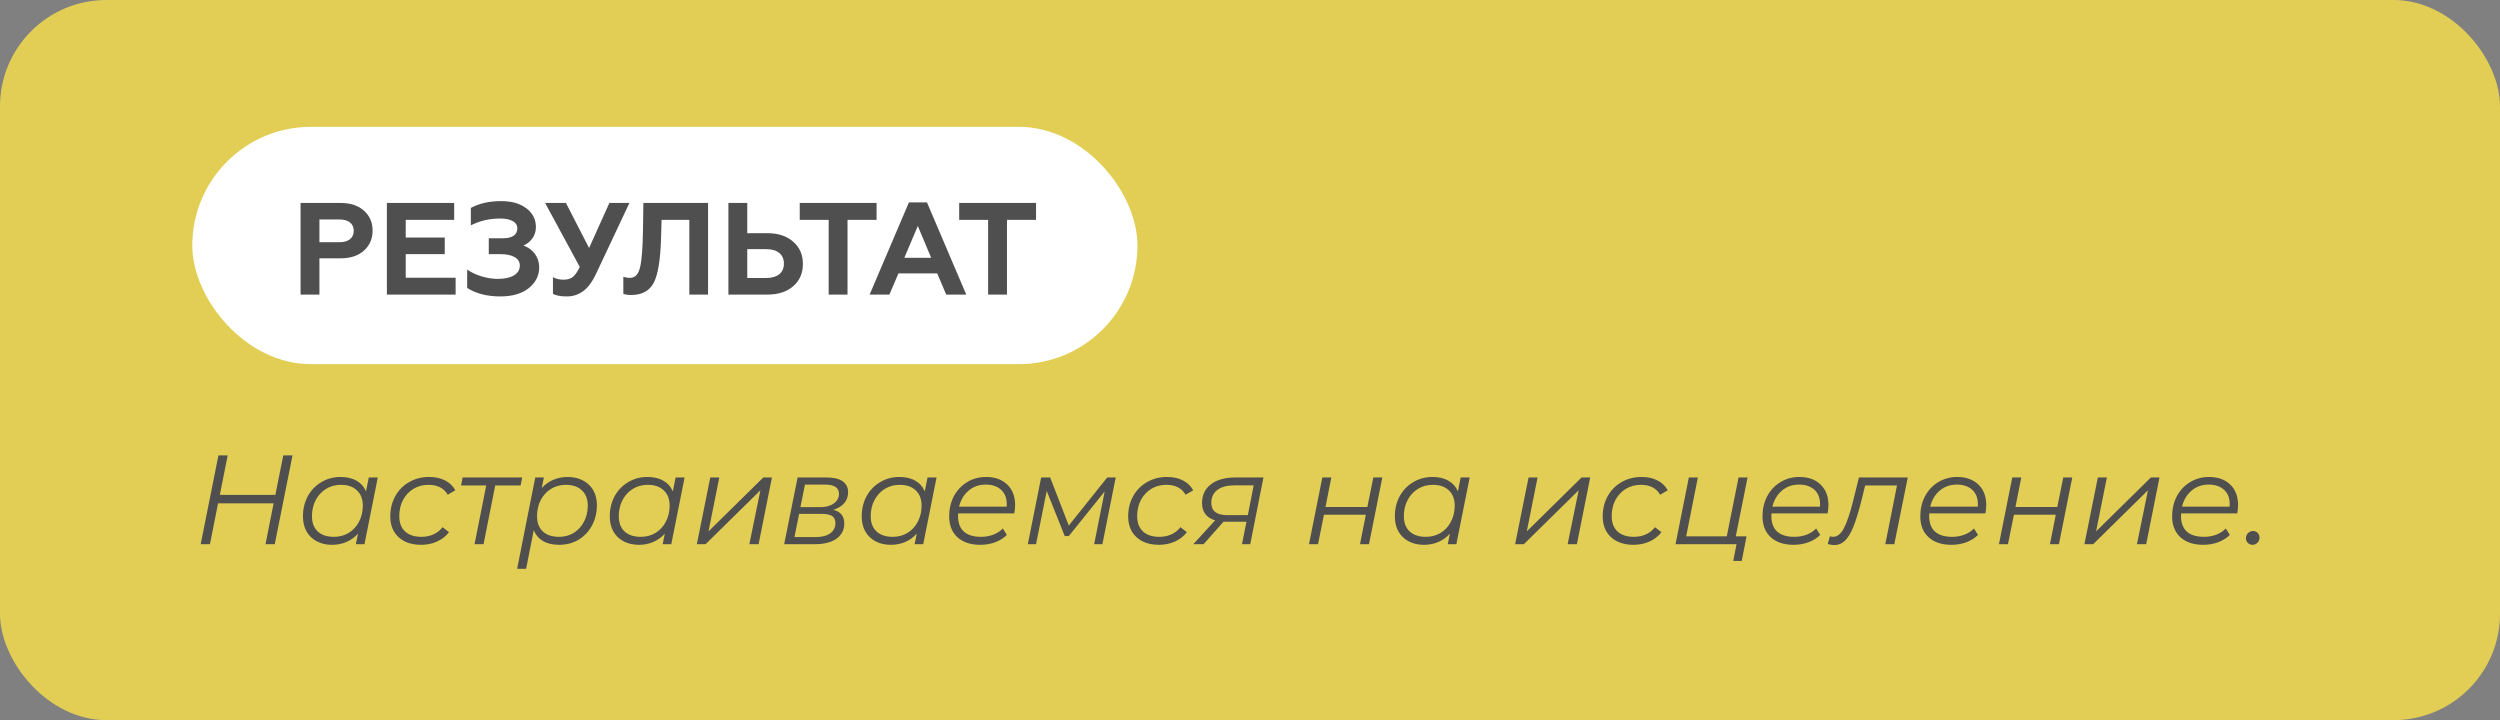 <?xml version="1.0" encoding="UTF-8"?> <svg xmlns="http://www.w3.org/2000/svg" width="611" height="176" viewBox="0 0 611 176" fill="none"><rect x="0" y="0" width="611" height="176" fill="#808080" stroke="none"/> <rect width="611" height="176" rx="26" fill="#E2CE55"></rect> <rect x="46.995" y="31" width="231" height="58" rx="29" fill="white"></rect> <path d="M78.067 72V63.136H83.251C85.651 63.136 87.571 62.496 88.947 61.248C90.355 60 91.059 58.368 91.059 56.352C91.059 54.336 90.355 52.736 88.947 51.488C87.571 50.24 85.651 49.6 83.251 49.6H73.459V72H78.067ZM78.067 53.632H82.931C85.139 53.632 86.451 54.624 86.451 56.416C86.451 58.208 85.139 59.2 82.931 59.2H78.067V53.632ZM111.353 72V67.872H99.161V62.112H108.697V58.048H99.161V53.728H111.001V49.6H94.553V72H111.353ZM122.274 72.448C125.186 72.448 127.522 71.776 129.218 70.432C130.914 69.056 131.778 67.392 131.778 65.376C131.778 62.656 130.114 60.8 127.938 60C129.506 59.328 130.978 57.792 130.978 55.52C130.978 53.632 130.21 52.096 128.642 50.912C127.106 49.728 125.058 49.152 122.466 49.152C119.618 49.152 117.154 49.696 115.074 50.816V55.072C117.282 53.952 119.682 53.408 122.242 53.408C124.834 53.408 126.434 54.272 126.434 55.776C126.434 57.408 125.218 58.24 122.818 58.24H119.458V62.112H122.274C125.25 62.112 127.042 63.104 127.042 64.896C127.042 66.944 125.058 68.16 121.634 68.16C119.106 68.16 116.13 67.264 114.178 65.888V70.368C116.322 71.744 119.01 72.448 122.274 72.448ZM138.534 72.448C141.574 72.448 143.91 70.688 145.574 67.136L153.83 49.6H148.934L143.974 60.608L138.31 49.6H133.222L141.702 65.248C141.094 66.464 140.518 67.296 139.974 67.712C139.43 68.128 138.662 68.352 137.734 68.352C136.742 68.352 135.878 68.16 135.142 67.744V71.808C135.846 72.224 136.966 72.448 138.534 72.448ZM152.344 71.808C152.792 72 153.432 72.096 154.232 72.096C156.888 72.096 158.712 71.104 159.768 69.12C160.824 67.104 161.4 63.488 161.56 58.272L161.688 53.728H168.472V72H173.048V49.6H157.24L157.144 56.16C157.08 60.704 156.824 63.808 156.408 65.44C155.992 67.072 155.192 67.904 153.976 67.904C153.336 67.904 152.792 67.808 152.344 67.648V71.808ZM187.558 72C190.214 72 192.326 71.296 193.894 69.92C195.462 68.544 196.23 66.72 196.23 64.512C196.23 62.304 195.462 60.48 193.894 59.104C192.326 57.696 190.214 56.992 187.558 56.992H182.63V49.6H178.022V72H187.558ZM182.63 60.896H187.302C189.99 60.896 191.59 62.176 191.59 64.448C191.59 66.656 189.99 67.936 187.302 67.936H182.63V60.896ZM195.455 53.728H202.527V72H207.135V53.728H214.239V49.6H195.455V53.728ZM217.37 72L219.578 66.816H229.05L231.258 72H236.154L226.554 49.472H222.138L212.538 72H217.37ZM224.314 55.232L227.578 63.008H221.018L224.314 55.232ZM234.424 53.728H241.496V72H246.104V53.728H253.208V49.6H234.424V53.728Z" fill="#4F4F4F"></path> <path d="M71.49 111.3L67.15 133H64.887L66.871 123.018H53.293L51.309 133H49.046L53.386 111.3H55.649L53.727 120.941H67.305L69.227 111.3H71.49ZM92.331 116.694L89.076 133H86.968L87.495 130.427C86.71 131.295 85.78 131.967 84.705 132.442C83.63 132.917 82.442 133.155 81.14 133.155C79.755 133.155 78.526 132.876 77.451 132.318C76.376 131.76 75.539 130.964 74.94 129.931C74.341 128.877 74.041 127.647 74.041 126.242C74.041 124.403 74.434 122.749 75.219 121.282C76.025 119.815 77.131 118.668 78.536 117.841C79.941 116.994 81.512 116.57 83.248 116.57C84.798 116.57 86.1 116.88 87.154 117.5C88.208 118.099 88.973 118.967 89.448 120.104L90.13 116.694H92.331ZM81.605 131.202C82.948 131.202 84.157 130.882 85.232 130.241C86.307 129.58 87.144 128.67 87.743 127.513C88.363 126.335 88.673 125.023 88.673 123.576C88.673 121.985 88.198 120.745 87.247 119.856C86.317 118.947 85.005 118.492 83.31 118.492C81.967 118.492 80.758 118.823 79.683 119.484C78.608 120.145 77.761 121.065 77.141 122.243C76.542 123.4 76.242 124.702 76.242 126.149C76.242 127.74 76.707 128.98 77.637 129.869C78.588 130.758 79.91 131.202 81.605 131.202ZM102.916 133.155C101.387 133.155 100.054 132.876 98.917 132.318C97.78 131.739 96.902 130.933 96.282 129.9C95.683 128.846 95.383 127.627 95.383 126.242C95.383 124.403 95.786 122.749 96.592 121.282C97.398 119.815 98.524 118.668 99.971 117.841C101.418 116.994 103.05 116.57 104.869 116.57C106.378 116.57 107.669 116.849 108.744 117.407C109.839 117.944 110.687 118.75 111.286 119.825L109.426 120.91C108.496 119.298 106.915 118.492 104.683 118.492C103.34 118.492 102.12 118.823 101.025 119.484C99.95 120.145 99.103 121.055 98.483 122.212C97.884 123.369 97.584 124.682 97.584 126.149C97.584 127.74 98.049 128.98 98.979 129.869C99.93 130.758 101.273 131.202 103.009 131.202C104.063 131.202 105.034 131.006 105.923 130.613C106.832 130.2 107.576 129.611 108.155 128.846L109.736 130.055C109.013 131.026 108.041 131.791 106.822 132.349C105.623 132.886 104.321 133.155 102.916 133.155ZM127.233 118.647H121.033L118.181 133H115.98L118.832 118.647H112.694L113.066 116.694H127.636L127.233 118.647ZM138.754 116.57C140.139 116.57 141.368 116.849 142.443 117.407C143.538 117.965 144.386 118.761 144.985 119.794C145.584 120.827 145.884 122.047 145.884 123.452C145.884 125.291 145.481 126.955 144.675 128.443C143.89 129.91 142.794 131.068 141.389 131.915C139.984 132.742 138.403 133.155 136.646 133.155C135.096 133.155 133.794 132.855 132.74 132.256C131.686 131.636 130.921 130.747 130.446 129.59L128.586 139.014H126.385L130.818 116.694H132.926L132.399 119.298C133.184 118.409 134.114 117.738 135.189 117.283C136.264 116.808 137.452 116.57 138.754 116.57ZM136.615 131.202C137.958 131.202 139.157 130.882 140.211 130.241C141.286 129.58 142.123 128.67 142.722 127.513C143.342 126.356 143.652 125.043 143.652 123.576C143.652 121.985 143.177 120.745 142.226 119.856C141.296 118.947 139.984 118.492 138.289 118.492C136.946 118.492 135.737 118.823 134.662 119.484C133.608 120.125 132.771 121.034 132.151 122.212C131.552 123.369 131.252 124.682 131.252 126.149C131.252 127.74 131.717 128.98 132.647 129.869C133.598 130.758 134.92 131.202 136.615 131.202ZM167.318 116.694L164.063 133H161.955L162.482 130.427C161.697 131.295 160.767 131.967 159.692 132.442C158.618 132.917 157.429 133.155 156.127 133.155C154.743 133.155 153.513 132.876 152.438 132.318C151.364 131.76 150.527 130.964 149.927 129.931C149.328 128.877 149.028 127.647 149.028 126.242C149.028 124.403 149.421 122.749 150.206 121.282C151.012 119.815 152.118 118.668 153.523 117.841C154.929 116.994 156.499 116.57 158.235 116.57C159.785 116.57 161.087 116.88 162.141 117.5C163.195 118.099 163.96 118.967 164.435 120.104L165.117 116.694H167.318ZM156.592 131.202C157.936 131.202 159.145 130.882 160.219 130.241C161.294 129.58 162.131 128.67 162.73 127.513C163.35 126.335 163.66 125.023 163.66 123.576C163.66 121.985 163.185 120.745 162.234 119.856C161.304 118.947 159.992 118.492 158.297 118.492C156.954 118.492 155.745 118.823 154.67 119.484C153.596 120.145 152.748 121.065 152.128 122.243C151.529 123.4 151.229 124.702 151.229 126.149C151.229 127.74 151.694 128.98 152.624 129.869C153.575 130.758 154.898 131.202 156.592 131.202ZM173.594 116.694H175.795L173.16 129.869L186.552 116.694H188.66L185.405 133H183.142L185.839 119.825L172.447 133H170.308L173.594 116.694ZM203.648 124.599C205.446 125.033 206.345 126.139 206.345 127.916C206.345 129.507 205.704 130.758 204.423 131.667C203.162 132.556 201.416 133 199.184 133H191.651L194.937 116.694H202.036C203.751 116.694 205.053 117.004 205.942 117.624C206.831 118.244 207.275 119.143 207.275 120.321C207.275 121.354 206.955 122.243 206.314 122.987C205.673 123.731 204.785 124.268 203.648 124.599ZM195.619 123.948H200.486C201.85 123.948 202.945 123.648 203.772 123.049C204.619 122.45 205.043 121.664 205.043 120.693C205.043 119.184 203.906 118.43 201.633 118.43H196.735L195.619 123.948ZM199.308 131.264C200.837 131.264 202.026 130.964 202.873 130.365C203.741 129.766 204.175 128.929 204.175 127.854C204.175 127.048 203.906 126.469 203.369 126.118C202.852 125.767 201.984 125.591 200.765 125.591H195.309L194.162 131.264H199.308ZM228.894 116.694L225.639 133H223.531L224.058 130.427C223.273 131.295 222.343 131.967 221.268 132.442C220.194 132.917 219.005 133.155 217.703 133.155C216.319 133.155 215.089 132.876 214.014 132.318C212.94 131.76 212.103 130.964 211.503 129.931C210.904 128.877 210.604 127.647 210.604 126.242C210.604 124.403 210.997 122.749 211.782 121.282C212.588 119.815 213.694 118.668 215.099 117.841C216.505 116.994 218.075 116.57 219.811 116.57C221.361 116.57 222.663 116.88 223.717 117.5C224.771 118.099 225.536 118.967 226.011 120.104L226.693 116.694H228.894ZM218.168 131.202C219.512 131.202 220.721 130.882 221.795 130.241C222.87 129.58 223.707 128.67 224.306 127.513C224.926 126.335 225.236 125.023 225.236 123.576C225.236 121.985 224.761 120.745 223.81 119.856C222.88 118.947 221.568 118.492 219.873 118.492C218.53 118.492 217.321 118.823 216.246 119.484C215.172 120.145 214.324 121.065 213.704 122.243C213.105 123.4 212.805 124.702 212.805 126.149C212.805 127.74 213.27 128.98 214.2 129.869C215.151 130.758 216.474 131.202 218.168 131.202ZM234.178 125.467C234.158 125.612 234.147 125.829 234.147 126.118C234.147 127.771 234.612 129.032 235.542 129.9C236.493 130.768 237.898 131.202 239.758 131.202C240.833 131.202 241.835 131.026 242.765 130.675C243.716 130.303 244.491 129.797 245.09 129.156L246.082 130.737C245.318 131.502 244.357 132.101 243.199 132.535C242.063 132.948 240.854 133.155 239.572 133.155C237.216 133.155 235.356 132.535 233.992 131.295C232.649 130.055 231.977 128.36 231.977 126.211C231.977 124.392 232.36 122.749 233.124 121.282C233.91 119.815 234.984 118.668 236.348 117.841C237.733 116.994 239.283 116.57 240.998 116.57C243.168 116.57 244.894 117.19 246.175 118.43C247.457 119.649 248.097 121.334 248.097 123.483C248.097 124.082 248.025 124.744 247.88 125.467H234.178ZM240.936 118.43C239.304 118.43 237.909 118.916 236.751 119.887C235.594 120.858 234.809 122.171 234.395 123.824H246.02C246.041 123.679 246.051 123.483 246.051 123.235C246.051 121.706 245.586 120.528 244.656 119.701C243.726 118.854 242.486 118.43 240.936 118.43ZM272.682 116.694L269.427 133H267.412L269.985 120.104L261.212 131.016H260.22L255.818 119.98L253.214 133H251.199L254.454 116.694H256.655L261.212 128.443L270.605 116.694H272.682ZM283.255 133.155C281.726 133.155 280.393 132.876 279.256 132.318C278.119 131.739 277.241 130.933 276.621 129.9C276.022 128.846 275.722 127.627 275.722 126.242C275.722 124.403 276.125 122.749 276.931 121.282C277.737 119.815 278.863 118.668 280.31 117.841C281.757 116.994 283.389 116.57 285.208 116.57C286.717 116.57 288.008 116.849 289.083 117.407C290.178 117.944 291.026 118.75 291.625 119.825L289.765 120.91C288.835 119.298 287.254 118.492 285.022 118.492C283.679 118.492 282.459 118.823 281.364 119.484C280.289 120.145 279.442 121.055 278.822 122.212C278.223 123.369 277.923 124.682 277.923 126.149C277.923 127.74 278.388 128.98 279.318 129.869C280.269 130.758 281.612 131.202 283.348 131.202C284.402 131.202 285.373 131.006 286.262 130.613C287.171 130.2 287.915 129.611 288.494 128.846L290.075 130.055C289.352 131.026 288.38 131.791 287.161 132.349C285.962 132.886 284.66 133.155 283.255 133.155ZM308.786 116.694L305.562 133H303.547L304.632 127.513H299.61H299.021L294.154 133H291.643L296.975 127.172C294.847 126.531 293.782 125.116 293.782 122.925C293.782 120.982 294.506 119.463 295.952 118.368C297.399 117.252 299.373 116.694 301.873 116.694H308.786ZM306.399 118.616H301.718C299.92 118.616 298.525 118.988 297.533 119.732C296.541 120.476 296.045 121.53 296.045 122.894C296.045 124.899 297.347 125.901 299.951 125.901H304.973L306.399 118.616ZM323.175 116.694H325.376L323.95 123.917H334.18L335.637 116.694H337.838L334.583 133H332.382L333.808 125.808H323.578L322.121 133H319.92L323.175 116.694ZM359.191 116.694L355.936 133H353.828L354.355 130.427C353.57 131.295 352.64 131.967 351.565 132.442C350.491 132.917 349.302 133.155 348 133.155C346.616 133.155 345.386 132.876 344.311 132.318C343.237 131.76 342.4 130.964 341.8 129.931C341.201 128.877 340.901 127.647 340.901 126.242C340.901 124.403 341.294 122.749 342.079 121.282C342.885 119.815 343.991 118.668 345.396 117.841C346.802 116.994 348.372 116.57 350.108 116.57C351.658 116.57 352.96 116.88 354.014 117.5C355.068 118.099 355.833 118.967 356.308 120.104L356.99 116.694H359.191ZM348.465 131.202C349.809 131.202 351.018 130.882 352.092 130.241C353.167 129.58 354.004 128.67 354.603 127.513C355.223 126.335 355.533 125.023 355.533 123.576C355.533 121.985 355.058 120.745 354.107 119.856C353.177 118.947 351.865 118.492 350.17 118.492C348.827 118.492 347.618 118.823 346.543 119.484C345.469 120.145 344.621 121.065 344.001 122.243C343.402 123.4 343.102 124.702 343.102 126.149C343.102 127.74 343.567 128.98 344.497 129.869C345.448 130.758 346.771 131.202 348.465 131.202ZM373.581 116.694H375.782L373.147 129.869L386.539 116.694H388.647L385.392 133H383.129L385.826 119.825L372.434 133H370.295L373.581 116.694ZM399.232 133.155C397.703 133.155 396.37 132.876 395.233 132.318C394.097 131.739 393.218 130.933 392.598 129.9C391.999 128.846 391.699 127.627 391.699 126.242C391.699 124.403 392.102 122.749 392.908 121.282C393.714 119.815 394.841 118.668 396.287 117.841C397.734 116.994 399.367 116.57 401.185 116.57C402.694 116.57 403.986 116.849 405.06 117.407C406.156 117.944 407.003 118.75 407.602 119.825L405.742 120.91C404.812 119.298 403.231 118.492 400.999 118.492C399.656 118.492 398.437 118.823 397.341 119.484C396.267 120.145 395.419 121.055 394.799 122.212C394.2 123.369 393.9 124.682 393.9 126.149C393.9 127.74 394.365 128.98 395.295 129.869C396.246 130.758 397.589 131.202 399.325 131.202C400.379 131.202 401.351 131.006 402.239 130.613C403.149 130.2 403.893 129.611 404.471 128.846L406.052 130.055C405.329 131.026 404.358 131.791 403.138 132.349C401.94 132.886 400.638 133.155 399.232 133.155ZM424.224 131.078H426.859L425.681 137.092H423.604L424.41 133H409.499L412.754 116.694H414.955L412.103 131.078H422.023L424.906 116.694H427.107L424.224 131.078ZM432.954 125.467C432.933 125.612 432.923 125.829 432.923 126.118C432.923 127.771 433.388 129.032 434.318 129.9C435.269 130.768 436.674 131.202 438.534 131.202C439.609 131.202 440.611 131.026 441.541 130.675C442.492 130.303 443.267 129.797 443.866 129.156L444.858 130.737C444.093 131.502 443.132 132.101 441.975 132.535C440.838 132.948 439.629 133.155 438.348 133.155C435.992 133.155 434.132 132.535 432.768 131.295C431.425 130.055 430.753 128.36 430.753 126.211C430.753 124.392 431.135 122.749 431.9 121.282C432.685 119.815 433.76 118.668 435.124 117.841C436.509 116.994 438.059 116.57 439.774 116.57C441.944 116.57 443.67 117.19 444.951 118.43C446.232 119.649 446.873 121.334 446.873 123.483C446.873 124.082 446.801 124.744 446.656 125.467H432.954ZM439.712 118.43C438.079 118.43 436.684 118.916 435.527 119.887C434.37 120.858 433.584 122.171 433.171 123.824H444.796C444.817 123.679 444.827 123.483 444.827 123.235C444.827 121.706 444.362 120.528 443.432 119.701C442.502 118.854 441.262 118.43 439.712 118.43ZM466.257 116.694L462.971 133H460.77L463.622 118.647H455.841L454.849 122.677C454.209 125.157 453.589 127.162 452.989 128.691C452.39 130.2 451.708 131.336 450.943 132.101C450.199 132.845 449.321 133.217 448.308 133.217C447.895 133.217 447.358 133.134 446.696 132.969L447.223 131.078C447.595 131.161 447.843 131.202 447.967 131.202C449.021 131.202 449.91 130.51 450.633 129.125C451.377 127.72 452.132 125.498 452.896 122.46L454.322 116.694H466.257ZM471.522 125.467C471.502 125.612 471.491 125.829 471.491 126.118C471.491 127.771 471.956 129.032 472.886 129.9C473.837 130.768 475.242 131.202 477.102 131.202C478.177 131.202 479.179 131.026 480.109 130.675C481.06 130.303 481.835 129.797 482.434 129.156L483.426 130.737C482.662 131.502 481.701 132.101 480.543 132.535C479.407 132.948 478.198 133.155 476.916 133.155C474.56 133.155 472.7 132.535 471.336 131.295C469.993 130.055 469.321 128.36 469.321 126.211C469.321 124.392 469.704 122.749 470.468 121.282C471.254 119.815 472.328 118.668 473.692 117.841C475.077 116.994 476.627 116.57 478.342 116.57C480.512 116.57 482.238 117.19 483.519 118.43C484.801 119.649 485.441 121.334 485.441 123.483C485.441 124.082 485.369 124.744 485.224 125.467H471.522ZM478.28 118.43C476.648 118.43 475.253 118.916 474.095 119.887C472.938 120.858 472.153 122.171 471.739 123.824H483.364C483.385 123.679 483.395 123.483 483.395 123.235C483.395 121.706 482.93 120.528 482 119.701C481.07 118.854 479.83 118.43 478.28 118.43ZM491.798 116.694H493.999L492.573 123.917H502.803L504.26 116.694H506.461L503.206 133H501.005L502.431 125.808H492.201L490.744 133H488.543L491.798 116.694ZM512.717 116.694H514.918L512.283 129.869L525.675 116.694H527.783L524.528 133H522.265L524.962 119.825L511.57 133H509.431L512.717 116.694ZM533.068 125.467C533.047 125.612 533.037 125.829 533.037 126.118C533.037 127.771 533.502 129.032 534.432 129.9C535.383 130.768 536.788 131.202 538.648 131.202C539.723 131.202 540.725 131.026 541.655 130.675C542.606 130.303 543.381 129.797 543.98 129.156L544.972 130.737C544.207 131.502 543.246 132.101 542.089 132.535C540.952 132.948 539.743 133.155 538.462 133.155C536.106 133.155 534.246 132.535 532.882 131.295C531.539 130.055 530.867 128.36 530.867 126.211C530.867 124.392 531.249 122.749 532.014 121.282C532.799 119.815 533.874 118.668 535.238 117.841C536.623 116.994 538.173 116.57 539.888 116.57C542.058 116.57 543.784 117.19 545.065 118.43C546.346 119.649 546.987 121.334 546.987 123.483C546.987 124.082 546.915 124.744 546.77 125.467H533.068ZM539.826 118.43C538.193 118.43 536.798 118.916 535.641 119.887C534.484 120.858 533.698 122.171 533.285 123.824H544.91C544.931 123.679 544.941 123.483 544.941 123.235C544.941 121.706 544.476 120.528 543.546 119.701C542.616 118.854 541.376 118.43 539.826 118.43ZM550.523 133.155C550.068 133.155 549.686 133 549.376 132.69C549.066 132.38 548.911 131.998 548.911 131.543C548.911 131.047 549.076 130.634 549.407 130.303C549.758 129.952 550.171 129.776 550.647 129.776C551.101 129.776 551.473 129.931 551.763 130.241C552.073 130.551 552.228 130.933 552.228 131.388C552.228 131.884 552.052 132.308 551.701 132.659C551.37 132.99 550.977 133.155 550.523 133.155Z" fill="#4F4F4F"></path> </svg> 